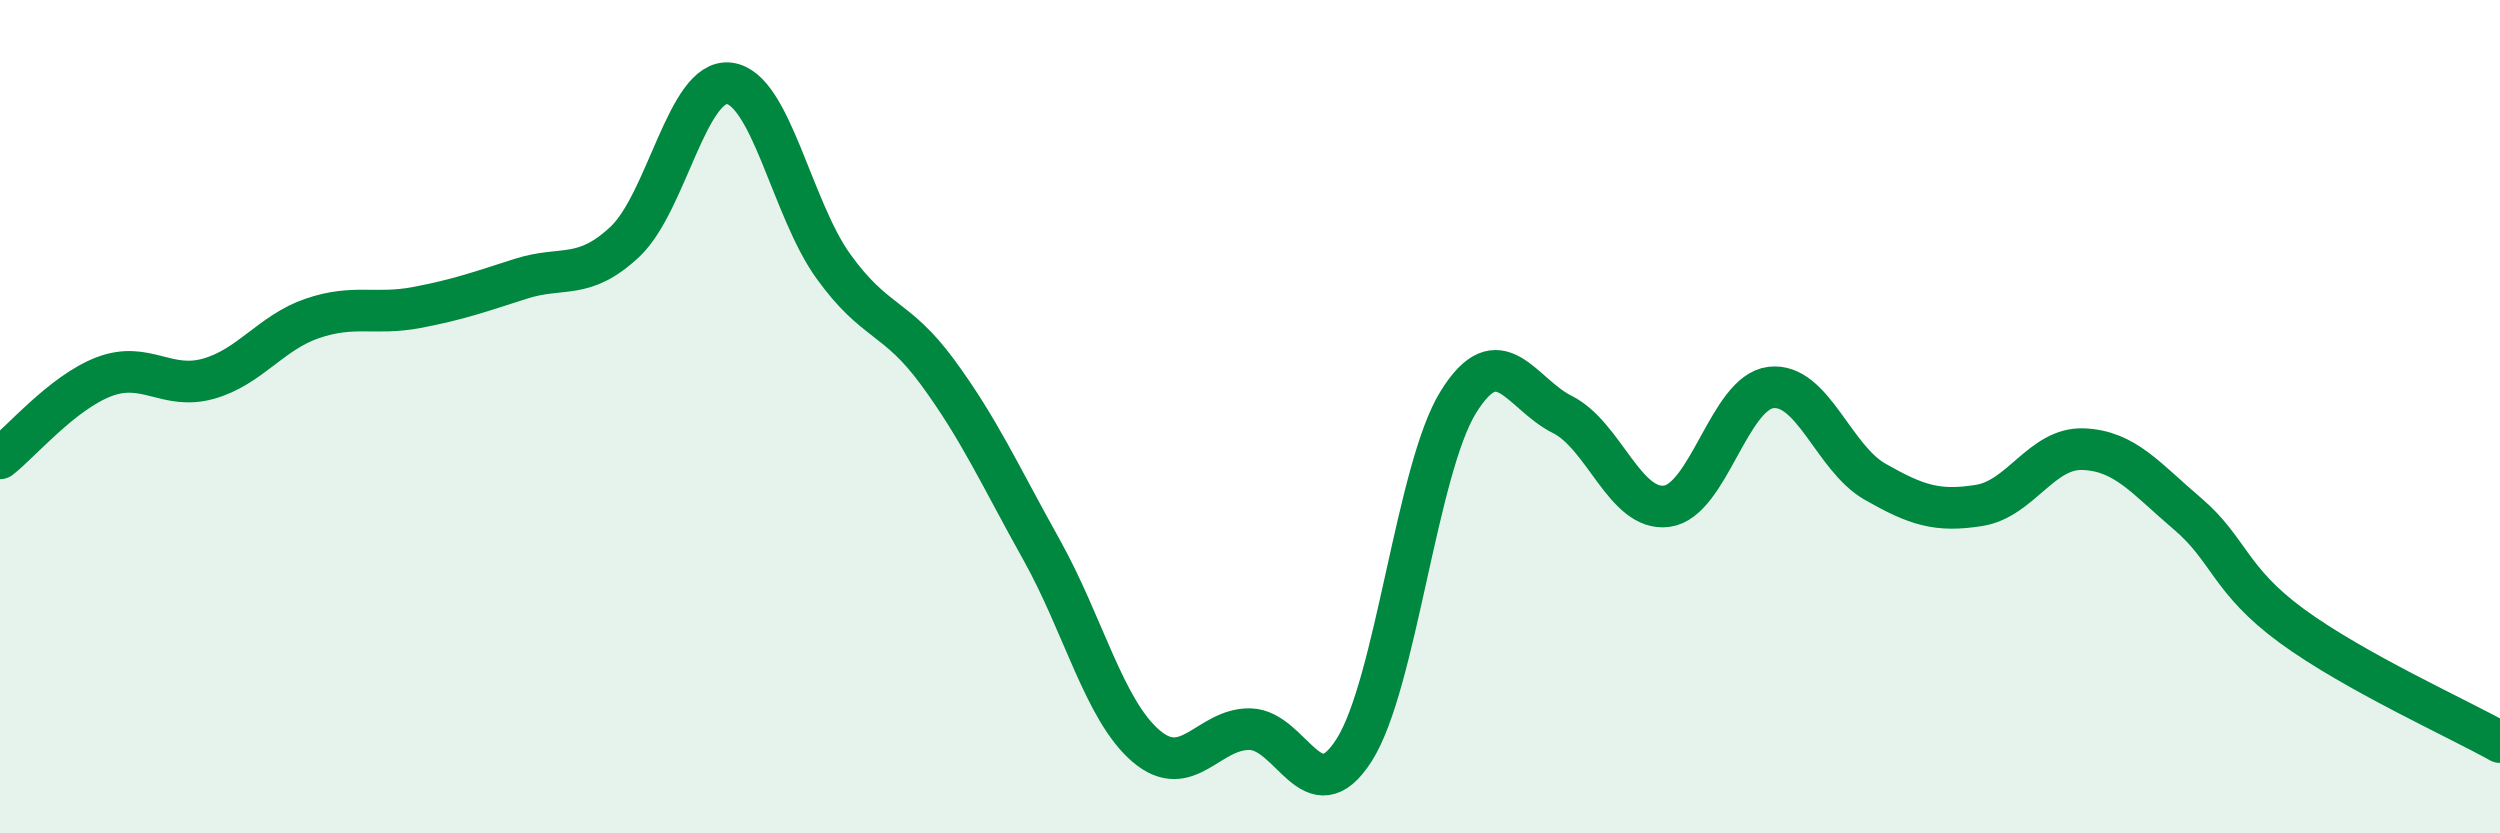 
    <svg width="60" height="20" viewBox="0 0 60 20" xmlns="http://www.w3.org/2000/svg">
      <path
        d="M 0,11 C 0.5,10.61 1.5,9.42 2.5,9.04 C 3.5,8.66 4,9.37 5,9.09 C 6,8.81 6.5,7.98 7.5,7.64 C 8.5,7.3 9,7.57 10,7.38 C 11,7.19 11.5,7.01 12.5,6.69 C 13.5,6.37 14,6.74 15,5.8 C 16,4.86 16.5,1.88 17.5,2 C 18.5,2.12 19,5 20,6.39 C 21,7.78 21.5,7.57 22.5,8.93 C 23.5,10.29 24,11.41 25,13.2 C 26,14.99 26.5,17.04 27.5,17.9 C 28.5,18.76 29,17.48 30,17.5 C 31,17.52 31.5,19.57 32.5,18 C 33.5,16.43 34,11.26 35,9.65 C 36,8.04 36.5,9.45 37.5,9.95 C 38.5,10.45 39,12.28 40,12.15 C 41,12.02 41.5,9.42 42.5,9.3 C 43.5,9.18 44,10.99 45,11.56 C 46,12.13 46.5,12.29 47.5,12.13 C 48.5,11.97 49,10.74 50,10.78 C 51,10.82 51.5,11.48 52.5,12.33 C 53.5,13.18 53.5,13.92 55,15.02 C 56.5,16.12 59,17.25 60,17.81L60 20L0 20Z"
        fill="#008740"
        opacity="0.1"
        stroke-linecap="round"
        stroke-linejoin="round"
      />
      <path
        d="M 0,11 C 0.5,10.61 1.5,9.42 2.5,9.04 C 3.5,8.66 4,9.37 5,9.09 C 6,8.81 6.5,7.98 7.5,7.64 C 8.5,7.3 9,7.57 10,7.38 C 11,7.19 11.5,7.01 12.5,6.69 C 13.5,6.37 14,6.74 15,5.8 C 16,4.86 16.5,1.88 17.5,2 C 18.5,2.12 19,5 20,6.39 C 21,7.78 21.5,7.57 22.5,8.93 C 23.5,10.29 24,11.41 25,13.2 C 26,14.99 26.5,17.04 27.5,17.9 C 28.5,18.76 29,17.48 30,17.5 C 31,17.52 31.5,19.57 32.5,18 C 33.5,16.43 34,11.26 35,9.65 C 36,8.04 36.5,9.45 37.5,9.95 C 38.5,10.45 39,12.28 40,12.15 C 41,12.02 41.5,9.42 42.5,9.3 C 43.5,9.18 44,10.99 45,11.56 C 46,12.13 46.5,12.29 47.5,12.13 C 48.5,11.97 49,10.74 50,10.78 C 51,10.82 51.5,11.48 52.5,12.33 C 53.5,13.18 53.5,13.92 55,15.02 C 56.5,16.12 59,17.25 60,17.81"
        stroke="#008740"
        stroke-width="1"
        fill="none"
        stroke-linecap="round"
        stroke-linejoin="round"
      />
    </svg>
  
